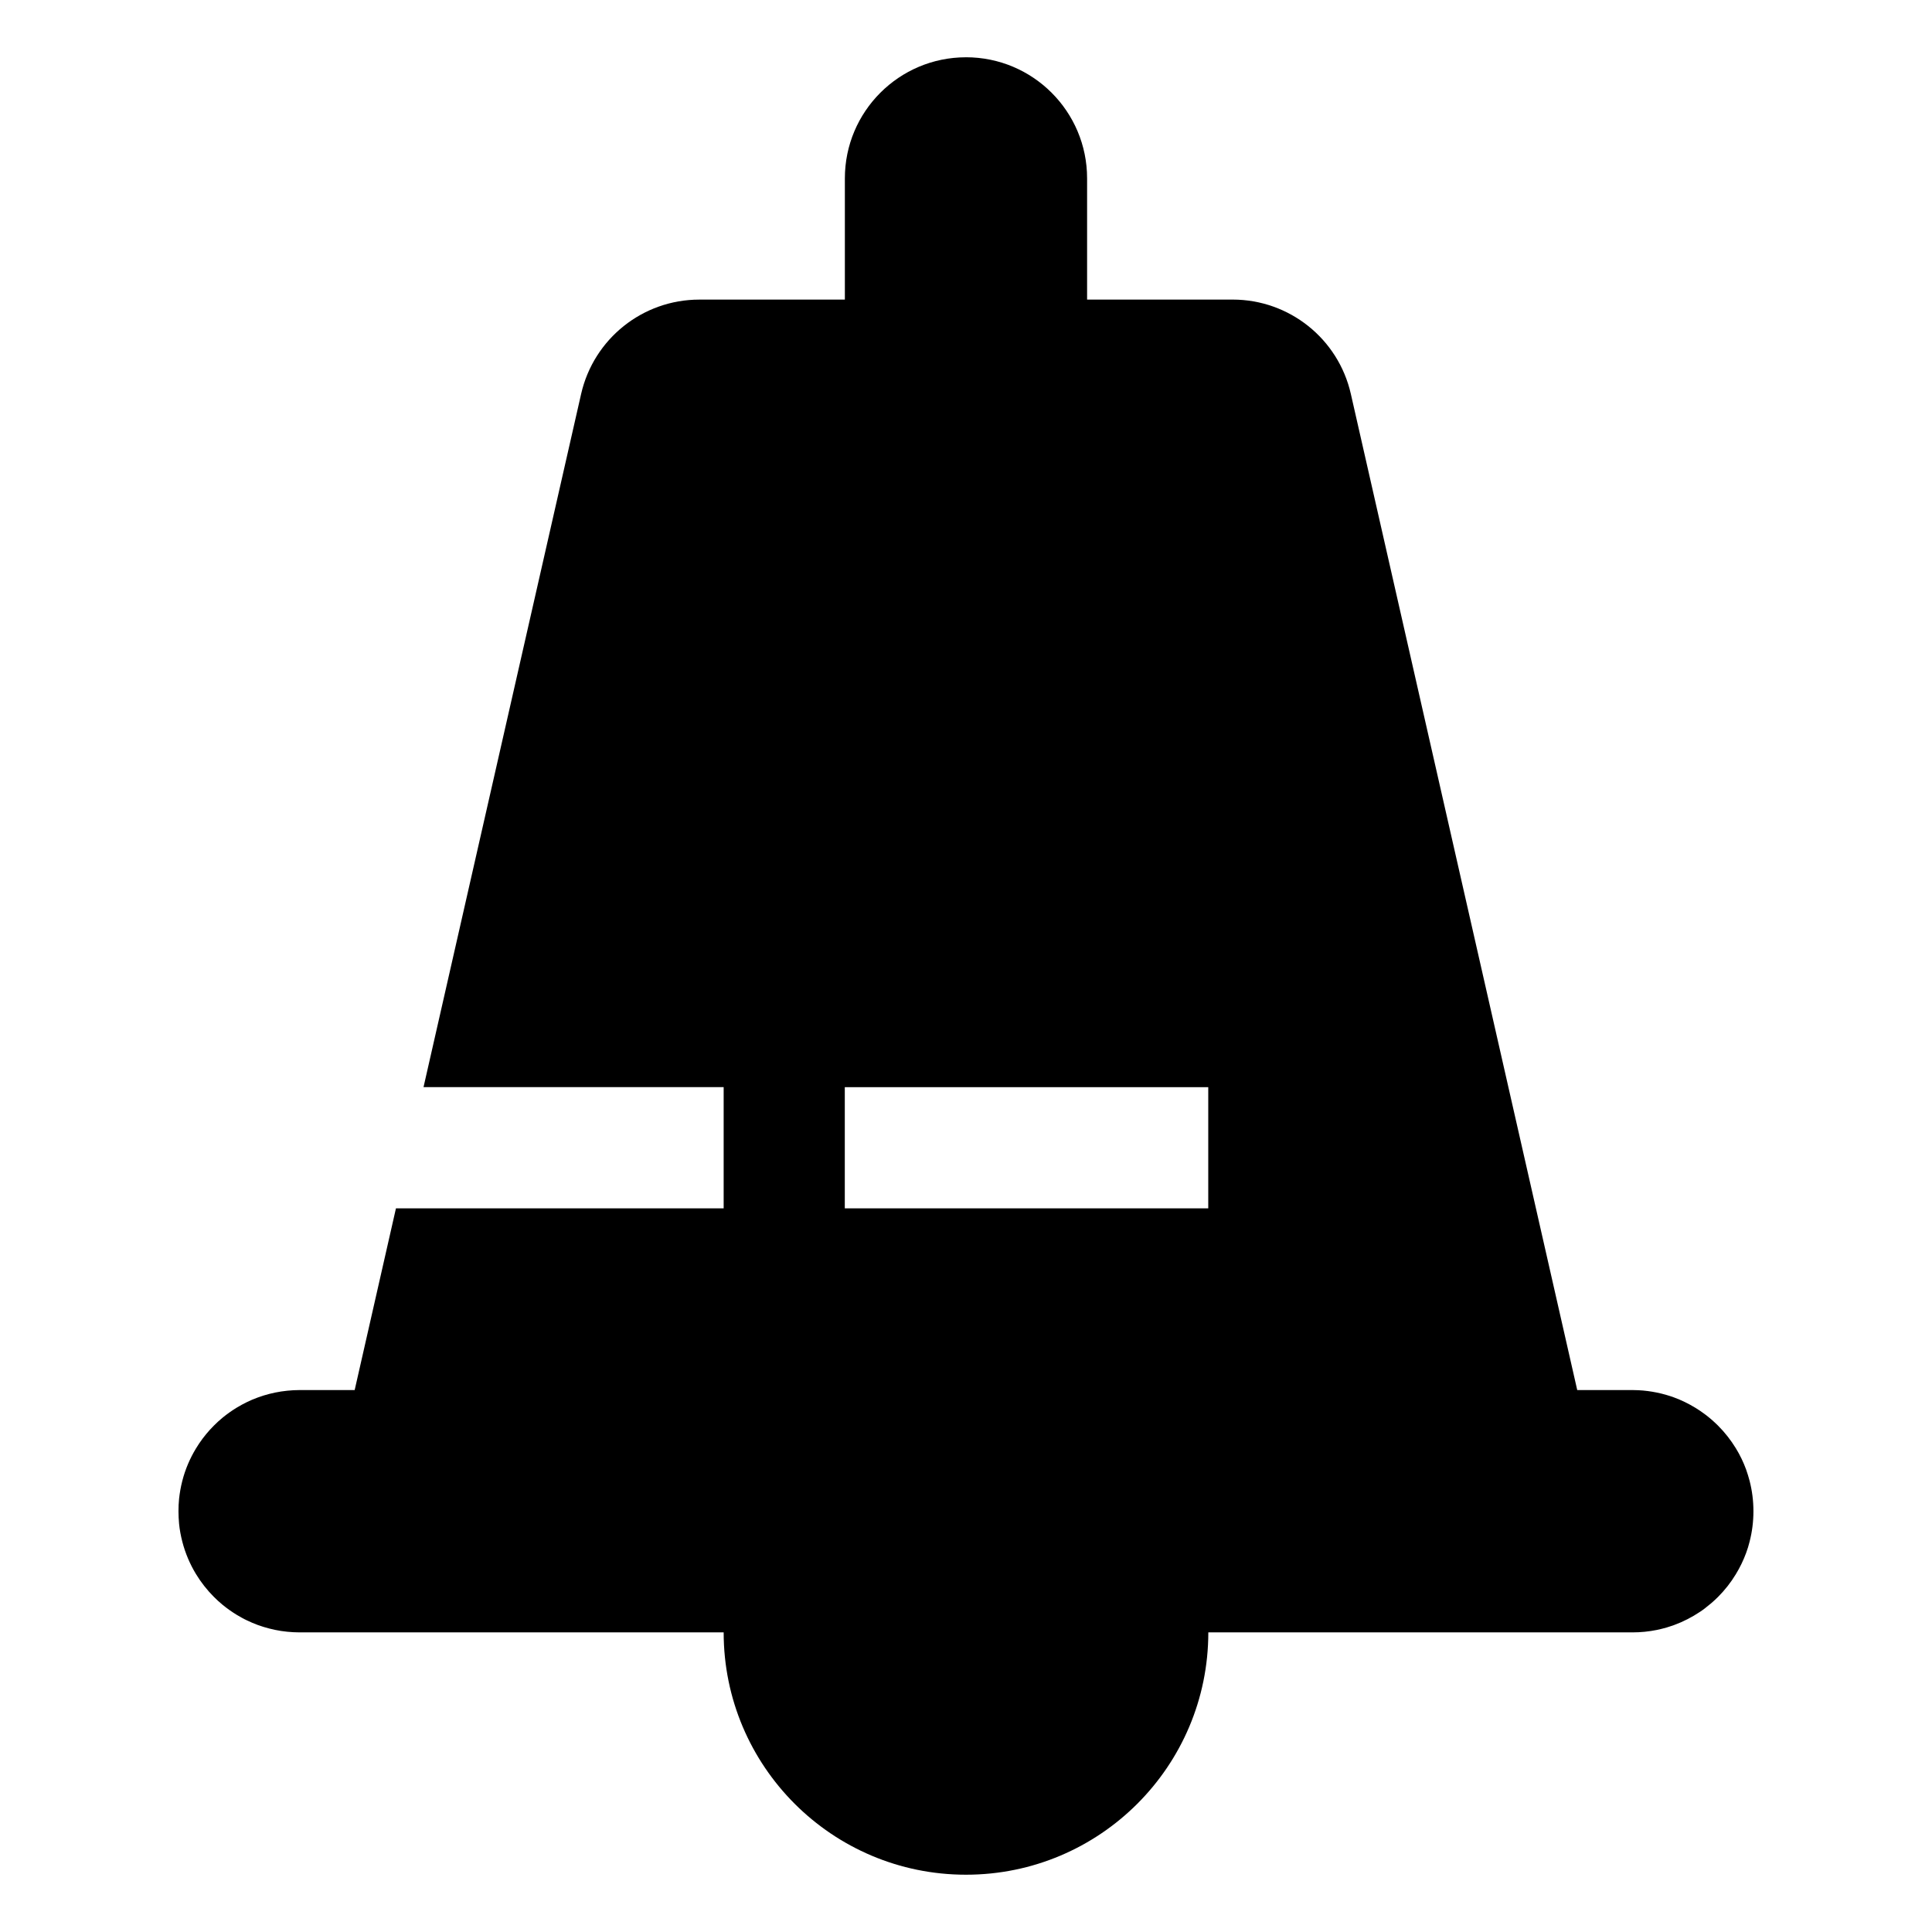 <?xml version="1.0" encoding="UTF-8"?>
<!-- Uploaded to: SVG Repo, www.svgrepo.com, Generator: SVG Repo Mixer Tools -->
<svg fill="#000000" width="800px" height="800px" version="1.1" viewBox="144 144 512 512" xmlns="http://www.w3.org/2000/svg">
 <path d="m400 159.18c-17.742 0-32.102 14.375-32.102 32.102v32.117h-38.574c-14.988 0-27.977 10.375-31.316 24.984l-41.77 183.72h79.539v32.117h-86.844l-10.941 48.16h-14.594c-0.551 0-1.102 0.016-1.652 0.047-1.086 0.062-2.172 0.172-3.242 0.332-0.535 0.078-1.055 0.172-1.59 0.285-1.039 0.219-2.062 0.473-3.07 0.789s-1.984 0.676-2.945 1.07c-0.473 0.203-0.961 0.426-1.418 0.645-0.93 0.457-1.844 0.945-2.723 1.48-1.324 0.805-2.582 1.699-3.777 2.676-0.789 0.66-1.559 1.34-2.281 2.078-1.449 1.449-2.769 3.039-3.922 4.754-0.285 0.426-0.566 0.867-0.836 1.309-1.605 2.644-2.852 5.543-3.637 8.629-0.395 1.543-0.676 3.117-0.852 4.738-0.109 1.086-0.156 2.172-0.156 3.289 0 1.117 0.062 2.203 0.156 3.289 0.156 1.621 0.457 3.195 0.852 4.738 0.789 3.07 2.031 5.984 3.637 8.629 1.34 2.203 2.945 4.234 4.754 6.047 0.723 0.723 1.48 1.418 2.281 2.078 1.195 0.977 2.457 1.875 3.777 2.676 0.441 0.27 0.898 0.52 1.34 0.77s0.914 0.488 1.387 0.707c0.473 0.219 0.945 0.441 1.418 0.645 0.961 0.41 1.938 0.77 2.945 1.07s2.031 0.582 3.07 0.789c1.039 0.219 2.109 0.379 3.195 0.488 0.535 0.047 1.086 0.094 1.637 0.125 0.551 0.031 1.102 0.047 1.652 0.047h112.38c0 35.473 28.75 64.219 64.219 64.219 35.473 0 64.219-28.75 64.219-64.219h112.38c2.219 0 4.375-0.219 6.473-0.645 0.898-0.188 1.777-0.41 2.644-0.66 0.316-0.094 0.629-0.188 0.93-0.301 0.332-0.109 0.66-0.219 0.992-0.332 2.457-0.898 4.769-2.094 6.91-3.527 0.426-0.285 0.852-0.582 1.258-0.898 0.094-0.062 0.172-0.141 0.25-0.203 0.504-0.395 1.008-0.805 1.496-1.211 0.598-0.52 1.18-1.055 1.73-1.605 1.812-1.812 3.418-3.84 4.754-6.062 1.07-1.762 1.984-3.637 2.707-5.606 0.363-0.977 0.676-1.984 0.93-3.023 0.66-2.566 1.008-5.258 1.008-8.031 0-2.769-0.348-5.465-1.008-8.031-0.27-1.023-0.582-2.031-0.93-3.023-0.723-1.969-1.621-3.84-2.707-5.606-1.34-2.203-2.945-4.234-4.754-6.047-0.551-0.551-1.148-1.086-1.73-1.605-0.488-0.426-0.992-0.82-1.496-1.211-0.094-0.062-0.172-0.141-0.27-0.203-0.41-0.316-0.836-0.598-1.258-0.898-0.426-0.285-0.867-0.566-1.309-0.836-1.762-1.07-3.637-1.984-5.606-2.707-0.629-0.234-1.273-0.441-1.922-0.629-0.867-0.25-1.746-0.488-2.644-0.66-1.574-0.316-3.18-0.535-4.816-0.613-0.551-0.031-1.102-0.047-1.652-0.047h-14.594l-60-264c-3.32-14.609-16.328-24.984-31.301-24.984h-38.59v-32.117c0-17.742-14.375-32.102-32.117-32.102zm-32.121 272.93h96.32v32.117h-96.32z"/>
</svg>
